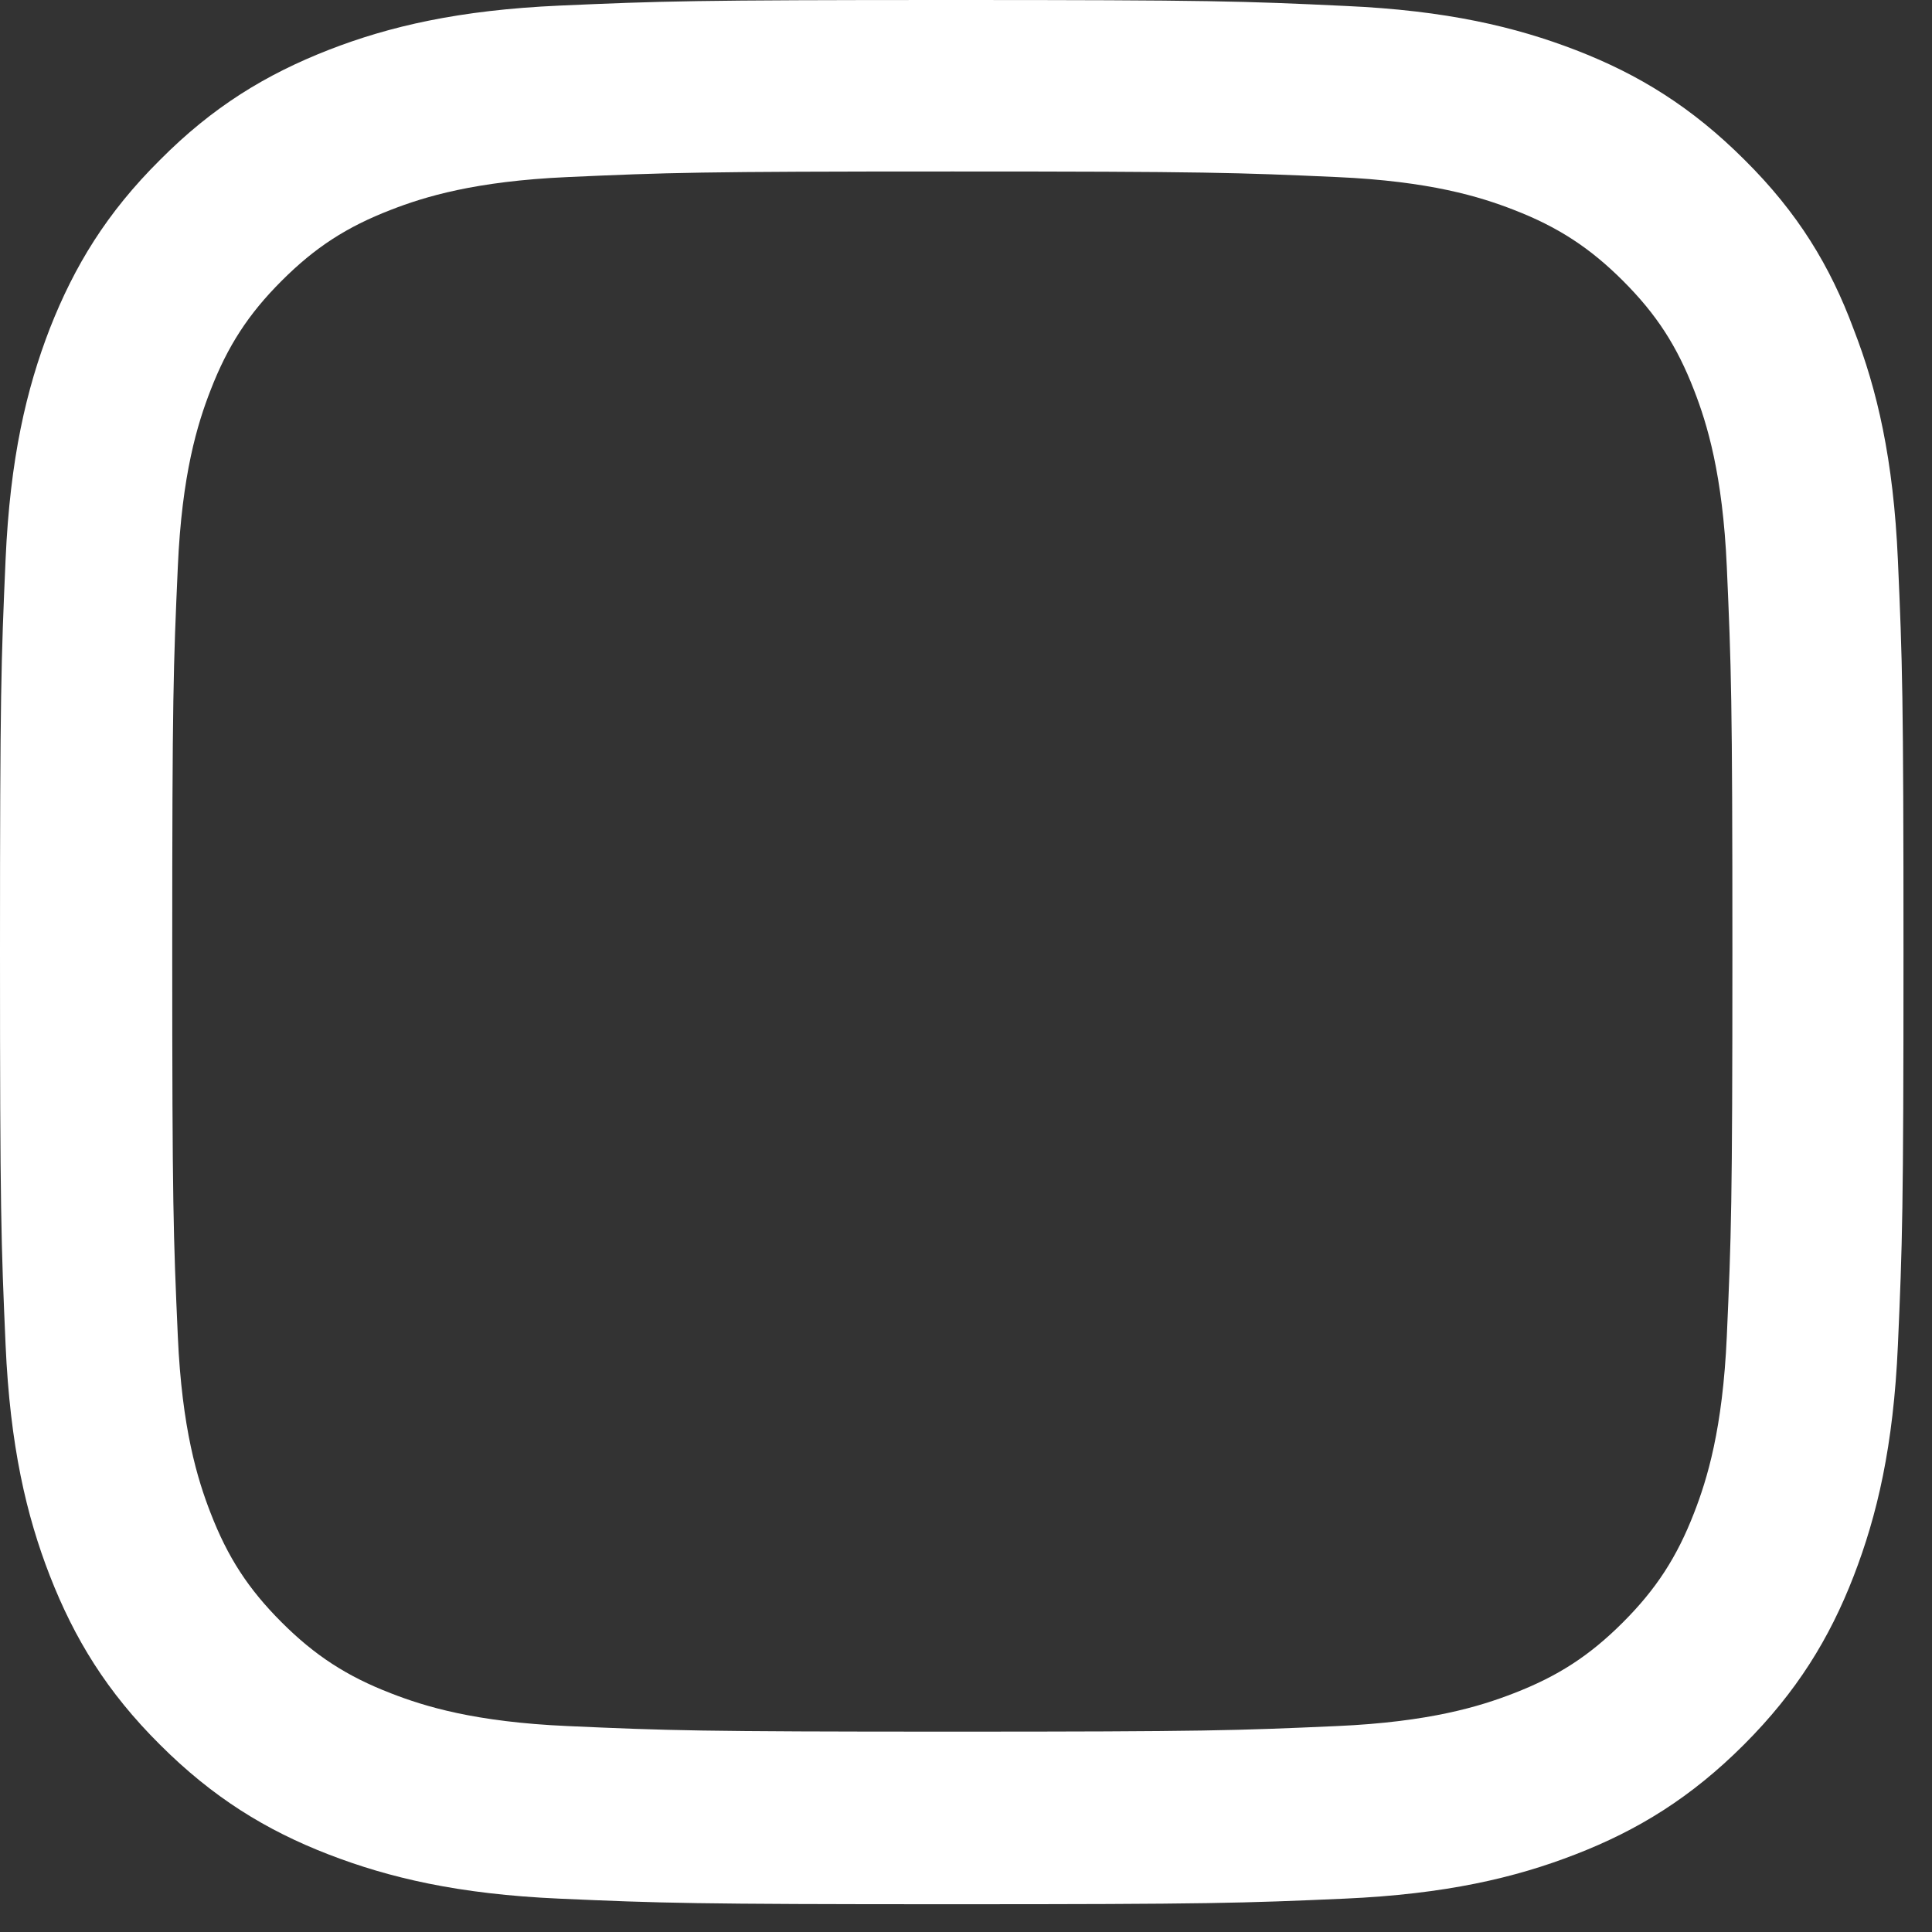 <?xml version="1.0" encoding="utf-8"?>
<svg xmlns="http://www.w3.org/2000/svg" fill="none" height="100%" overflow="visible" preserveAspectRatio="none" style="display: block;" viewBox="0 0 54 54" width="100%">
<rect x="0" y="0" width="54" height="54" fill="#333333" stroke="none"/>
<path d="M26.617 4.793C33.729 4.793 34.571 4.824 37.368 4.949C39.968 5.064 41.371 5.5 42.307 5.864C43.544 6.342 44.438 6.925 45.364 7.85C46.3 8.786 46.871 9.67 47.35 10.907C47.714 11.843 48.15 13.257 48.265 15.846C48.389 18.653 48.421 19.495 48.421 26.596C48.421 33.708 48.389 34.55 48.265 37.347C48.15 39.947 47.714 41.35 47.35 42.286C46.871 43.523 46.289 44.418 45.364 45.343C44.428 46.279 43.544 46.851 42.307 47.329C41.371 47.693 39.957 48.13 37.368 48.244C34.561 48.369 33.719 48.4 26.617 48.4C19.506 48.4 18.663 48.369 15.866 48.244C13.267 48.13 11.863 47.693 10.928 47.329C9.69 46.851 8.796 46.268 7.871 45.343C6.935 44.407 6.363 43.523 5.885 42.286C5.521 41.35 5.084 39.936 4.97 37.347C4.845 34.54 4.814 33.698 4.814 26.596C4.814 19.485 4.845 18.642 4.97 15.846C5.084 13.246 5.521 11.843 5.885 10.907C6.363 9.67 6.945 8.775 7.871 7.85C8.807 6.914 9.69 6.342 10.928 5.864C11.863 5.5 13.277 5.064 15.866 4.949C18.663 4.824 19.506 4.793 26.617 4.793ZM26.617 0C19.391 0 18.486 0.031 15.648 0.156C12.82 0.281 10.876 0.738 9.191 1.393C7.434 2.079 5.947 2.984 4.471 4.471C2.984 5.947 2.079 7.434 1.393 9.181C0.738 10.876 0.281 12.81 0.156 15.638C0.031 18.486 0 19.391 0 26.617C0 33.843 0.031 34.748 0.156 37.587C0.281 40.415 0.738 42.359 1.393 44.043C2.079 45.8 2.984 47.287 4.471 48.764C5.947 50.24 7.434 51.155 9.181 51.831C10.876 52.486 12.81 52.943 15.638 53.068C18.476 53.193 19.381 53.224 26.607 53.224C33.833 53.224 34.738 53.193 37.576 53.068C40.404 52.943 42.349 52.486 44.033 51.831C45.78 51.155 47.267 50.24 48.743 48.764C50.219 47.287 51.134 45.8 51.81 44.054C52.465 42.359 52.923 40.425 53.047 37.597C53.172 34.758 53.203 33.854 53.203 26.628C53.203 19.401 53.172 18.497 53.047 15.658C52.923 12.83 52.465 10.886 51.81 9.202C51.155 7.434 50.251 5.947 48.764 4.471C47.287 2.994 45.8 2.079 44.054 1.404C42.359 0.749 40.425 0.291 37.597 0.166C34.748 0.031 33.843 0 26.617 0Z" fill="white" id="Vector"/>
</svg>